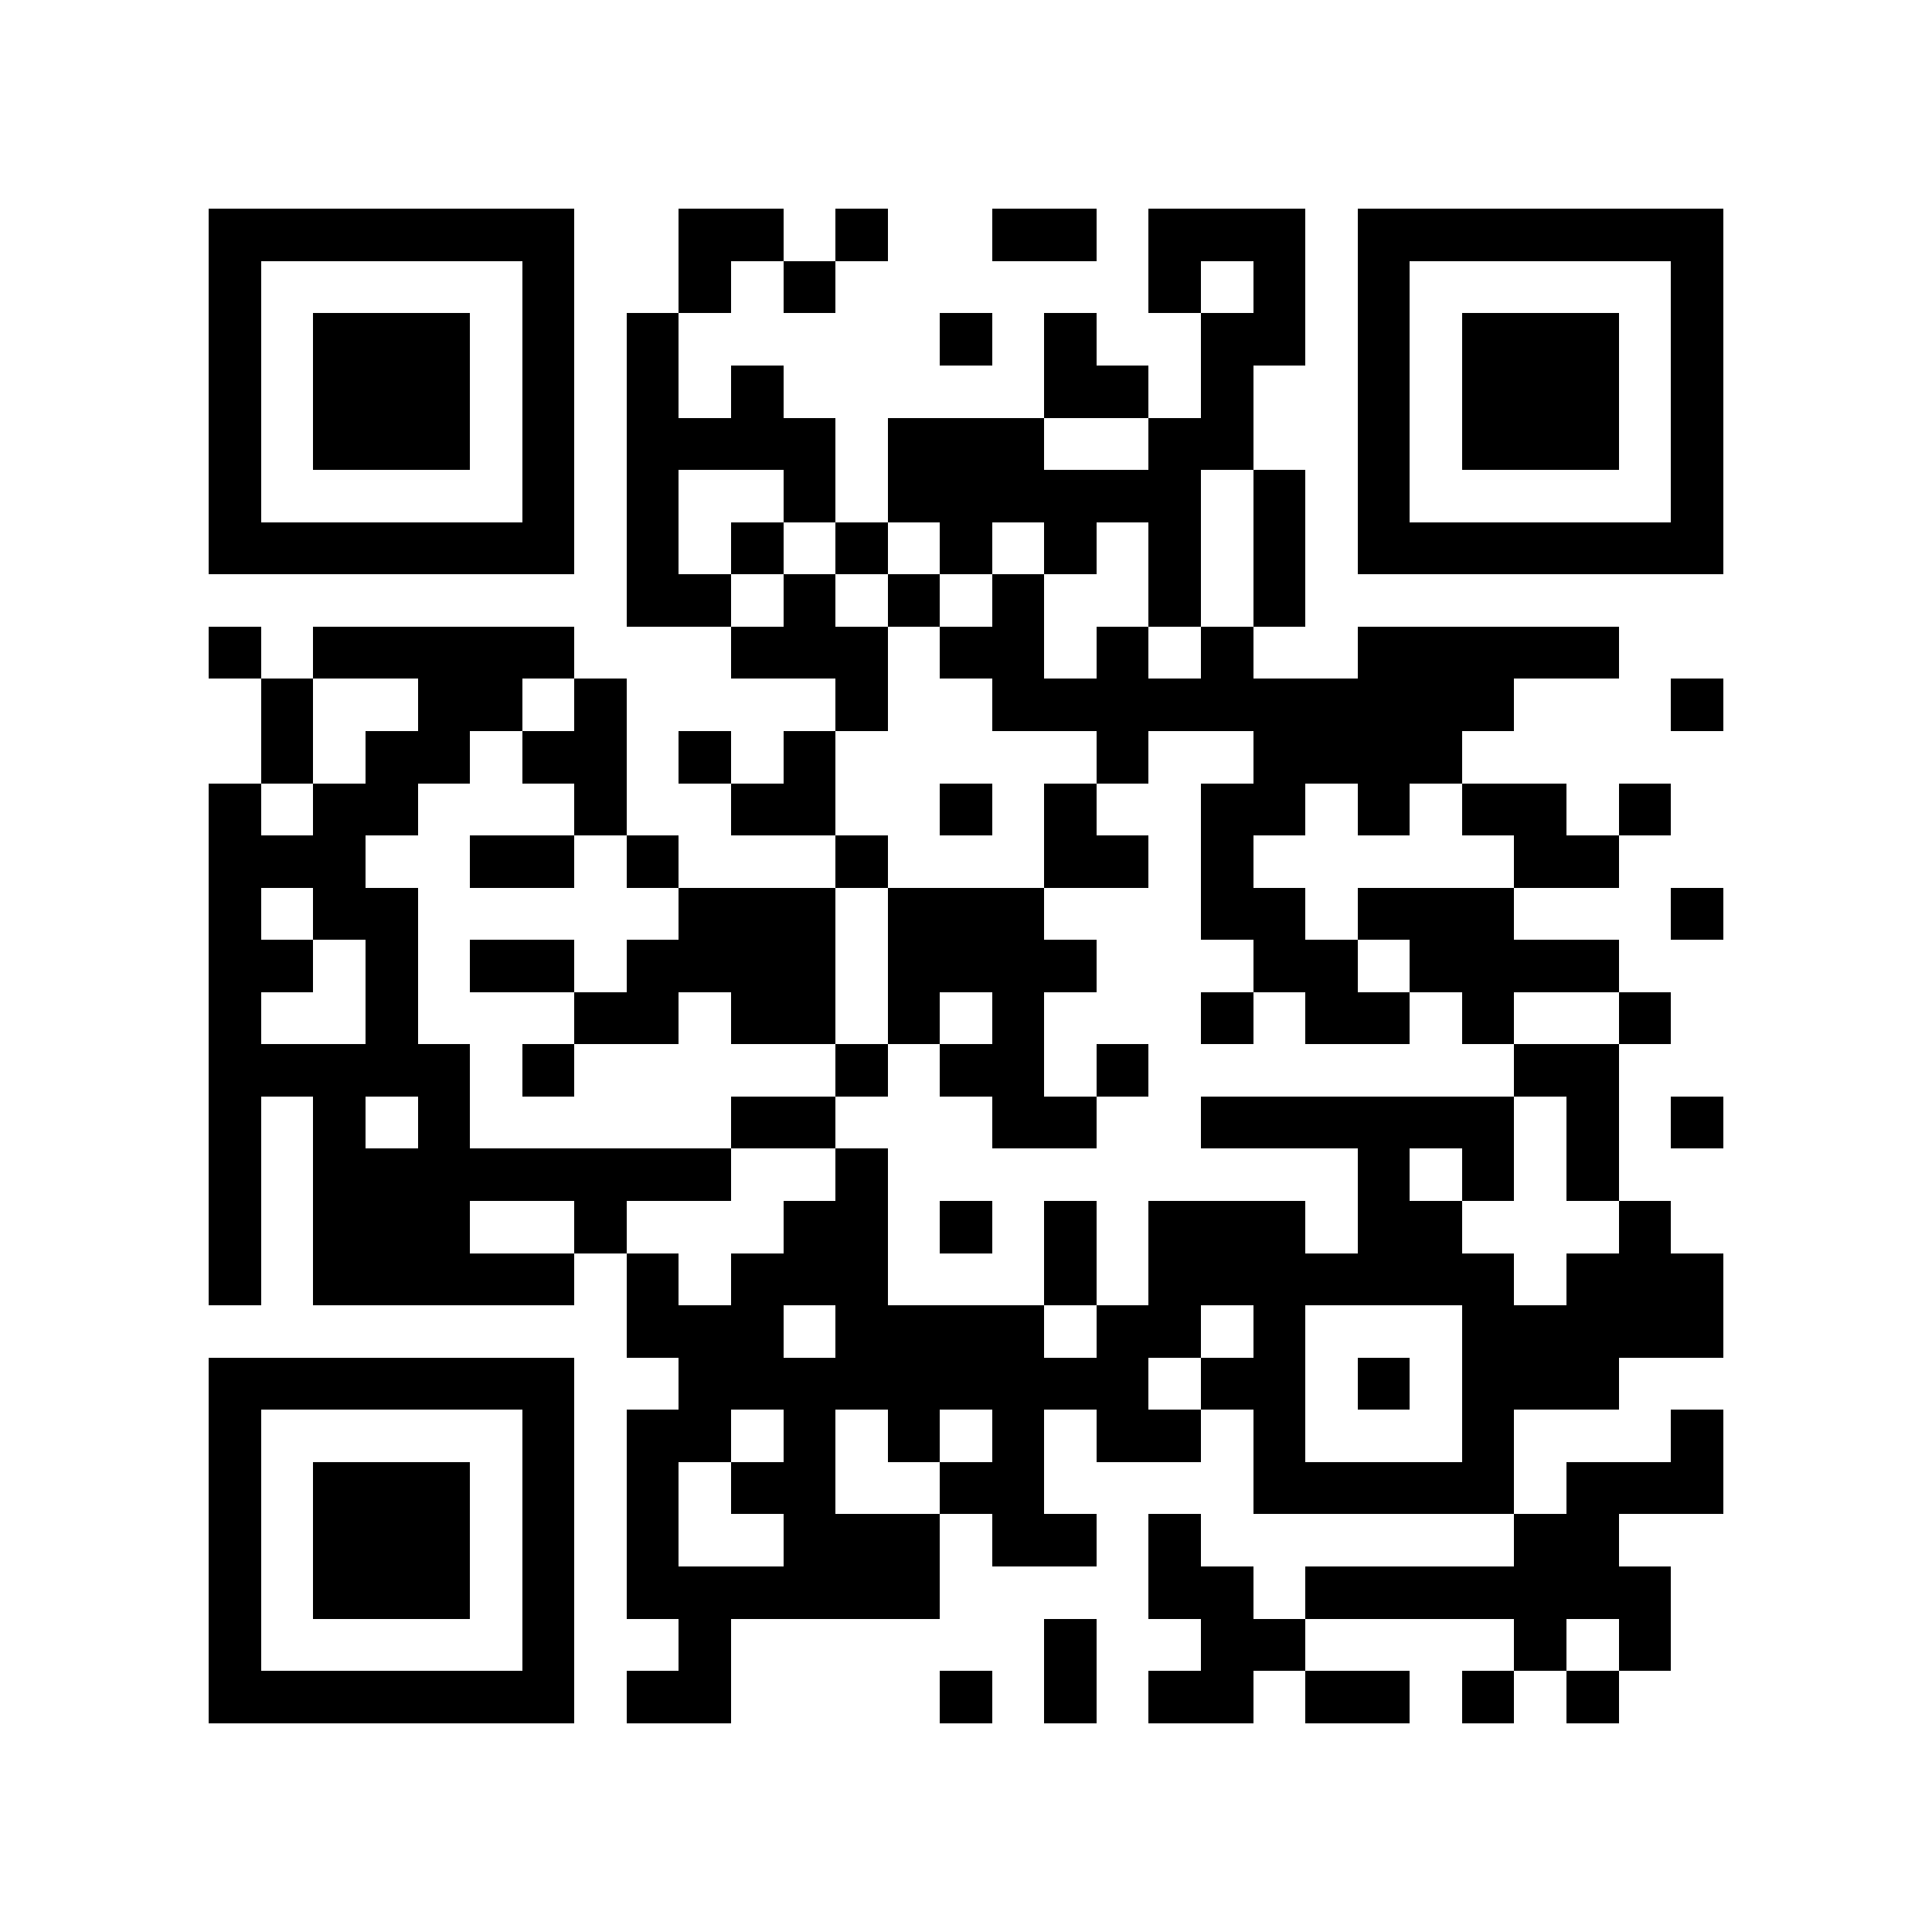<svg shape-rendering="crispEdges" viewBox="0 0 37 37" height="500" width="500" xmlns="http://www.w3.org/2000/svg"><path d="M4 4.5h7m2 0h2m1 0h1m2 0h2m1 0h3m1 0h7M4 5.5h1m5 0h1m2 0h1m1 0h1m6 0h1m1 0h1m1 0h1m5 0h1M4 6.5h1m1 0h3m1 0h1m1 0h1m5 0h1m1 0h1m2 0h2m1 0h1m1 0h3m1 0h1M4 7.5h1m1 0h3m1 0h1m1 0h1m1 0h1m5 0h2m1 0h1m2 0h1m1 0h3m1 0h1M4 8.5h1m1 0h3m1 0h1m1 0h4m1 0h3m2 0h2m2 0h1m1 0h3m1 0h1M4 9.5h1m5 0h1m1 0h1m2 0h1m1 0h6m1 0h1m1 0h1m5 0h1M4 10.5h7m1 0h1m1 0h1m1 0h1m1 0h1m1 0h1m1 0h1m1 0h1m1 0h7M12 11.5h2m1 0h1m1 0h1m1 0h1m2 0h1m1 0h1M4 12.5h1m1 0h5m3 0h3m1 0h2m1 0h1m1 0h1m2 0h5M5 13.5h1m2 0h2m1 0h1m4 0h1m2 0h10m3 0h1M5 14.5h1m1 0h2m1 0h2m1 0h1m1 0h1m5 0h1m2 0h4M4 15.5h1m1 0h2m3 0h1m2 0h2m2 0h1m1 0h1m2 0h2m1 0h1m1 0h2m1 0h1M4 16.5h3m2 0h2m1 0h1m3 0h1m3 0h2m1 0h1m5 0h2M4 17.5h1m1 0h2m5 0h3m1 0h3m3 0h2m1 0h3m3 0h1M4 18.5h2m1 0h1m1 0h2m1 0h4m1 0h4m3 0h2m1 0h4M4 19.5h1m2 0h1m3 0h2m1 0h2m1 0h1m1 0h1m3 0h1m1 0h2m1 0h1m2 0h1M4 20.5h5m1 0h1m5 0h1m1 0h2m1 0h1m7 0h2M4 21.5h1m1 0h1m1 0h1m5 0h2m3 0h2m2 0h6m1 0h1m1 0h1M4 22.5h1m1 0h8m2 0h1m9 0h1m1 0h1m1 0h1M4 23.5h1m1 0h3m2 0h1m3 0h2m1 0h1m1 0h1m1 0h3m1 0h2m3 0h1M4 24.5h1m1 0h5m1 0h1m1 0h3m3 0h1m1 0h7m1 0h3M12 25.5h3m1 0h4m1 0h2m1 0h1m3 0h5M4 26.5h7m2 0h9m1 0h2m1 0h1m1 0h3M4 27.5h1m5 0h1m1 0h2m1 0h1m1 0h1m1 0h1m1 0h2m1 0h1m3 0h1m3 0h1M4 28.5h1m1 0h3m1 0h1m1 0h1m1 0h2m2 0h2m4 0h5m1 0h3M4 29.5h1m1 0h3m1 0h1m1 0h1m2 0h3m1 0h2m1 0h1m6 0h2M4 30.5h1m1 0h3m1 0h1m1 0h6m4 0h2m1 0h7M4 31.5h1m5 0h1m2 0h1m6 0h1m2 0h2m4 0h1m1 0h1M4 32.5h7m1 0h2m4 0h1m1 0h1m1 0h2m1 0h2m1 0h1m1 0h1" stroke="#000000"></path></svg>
